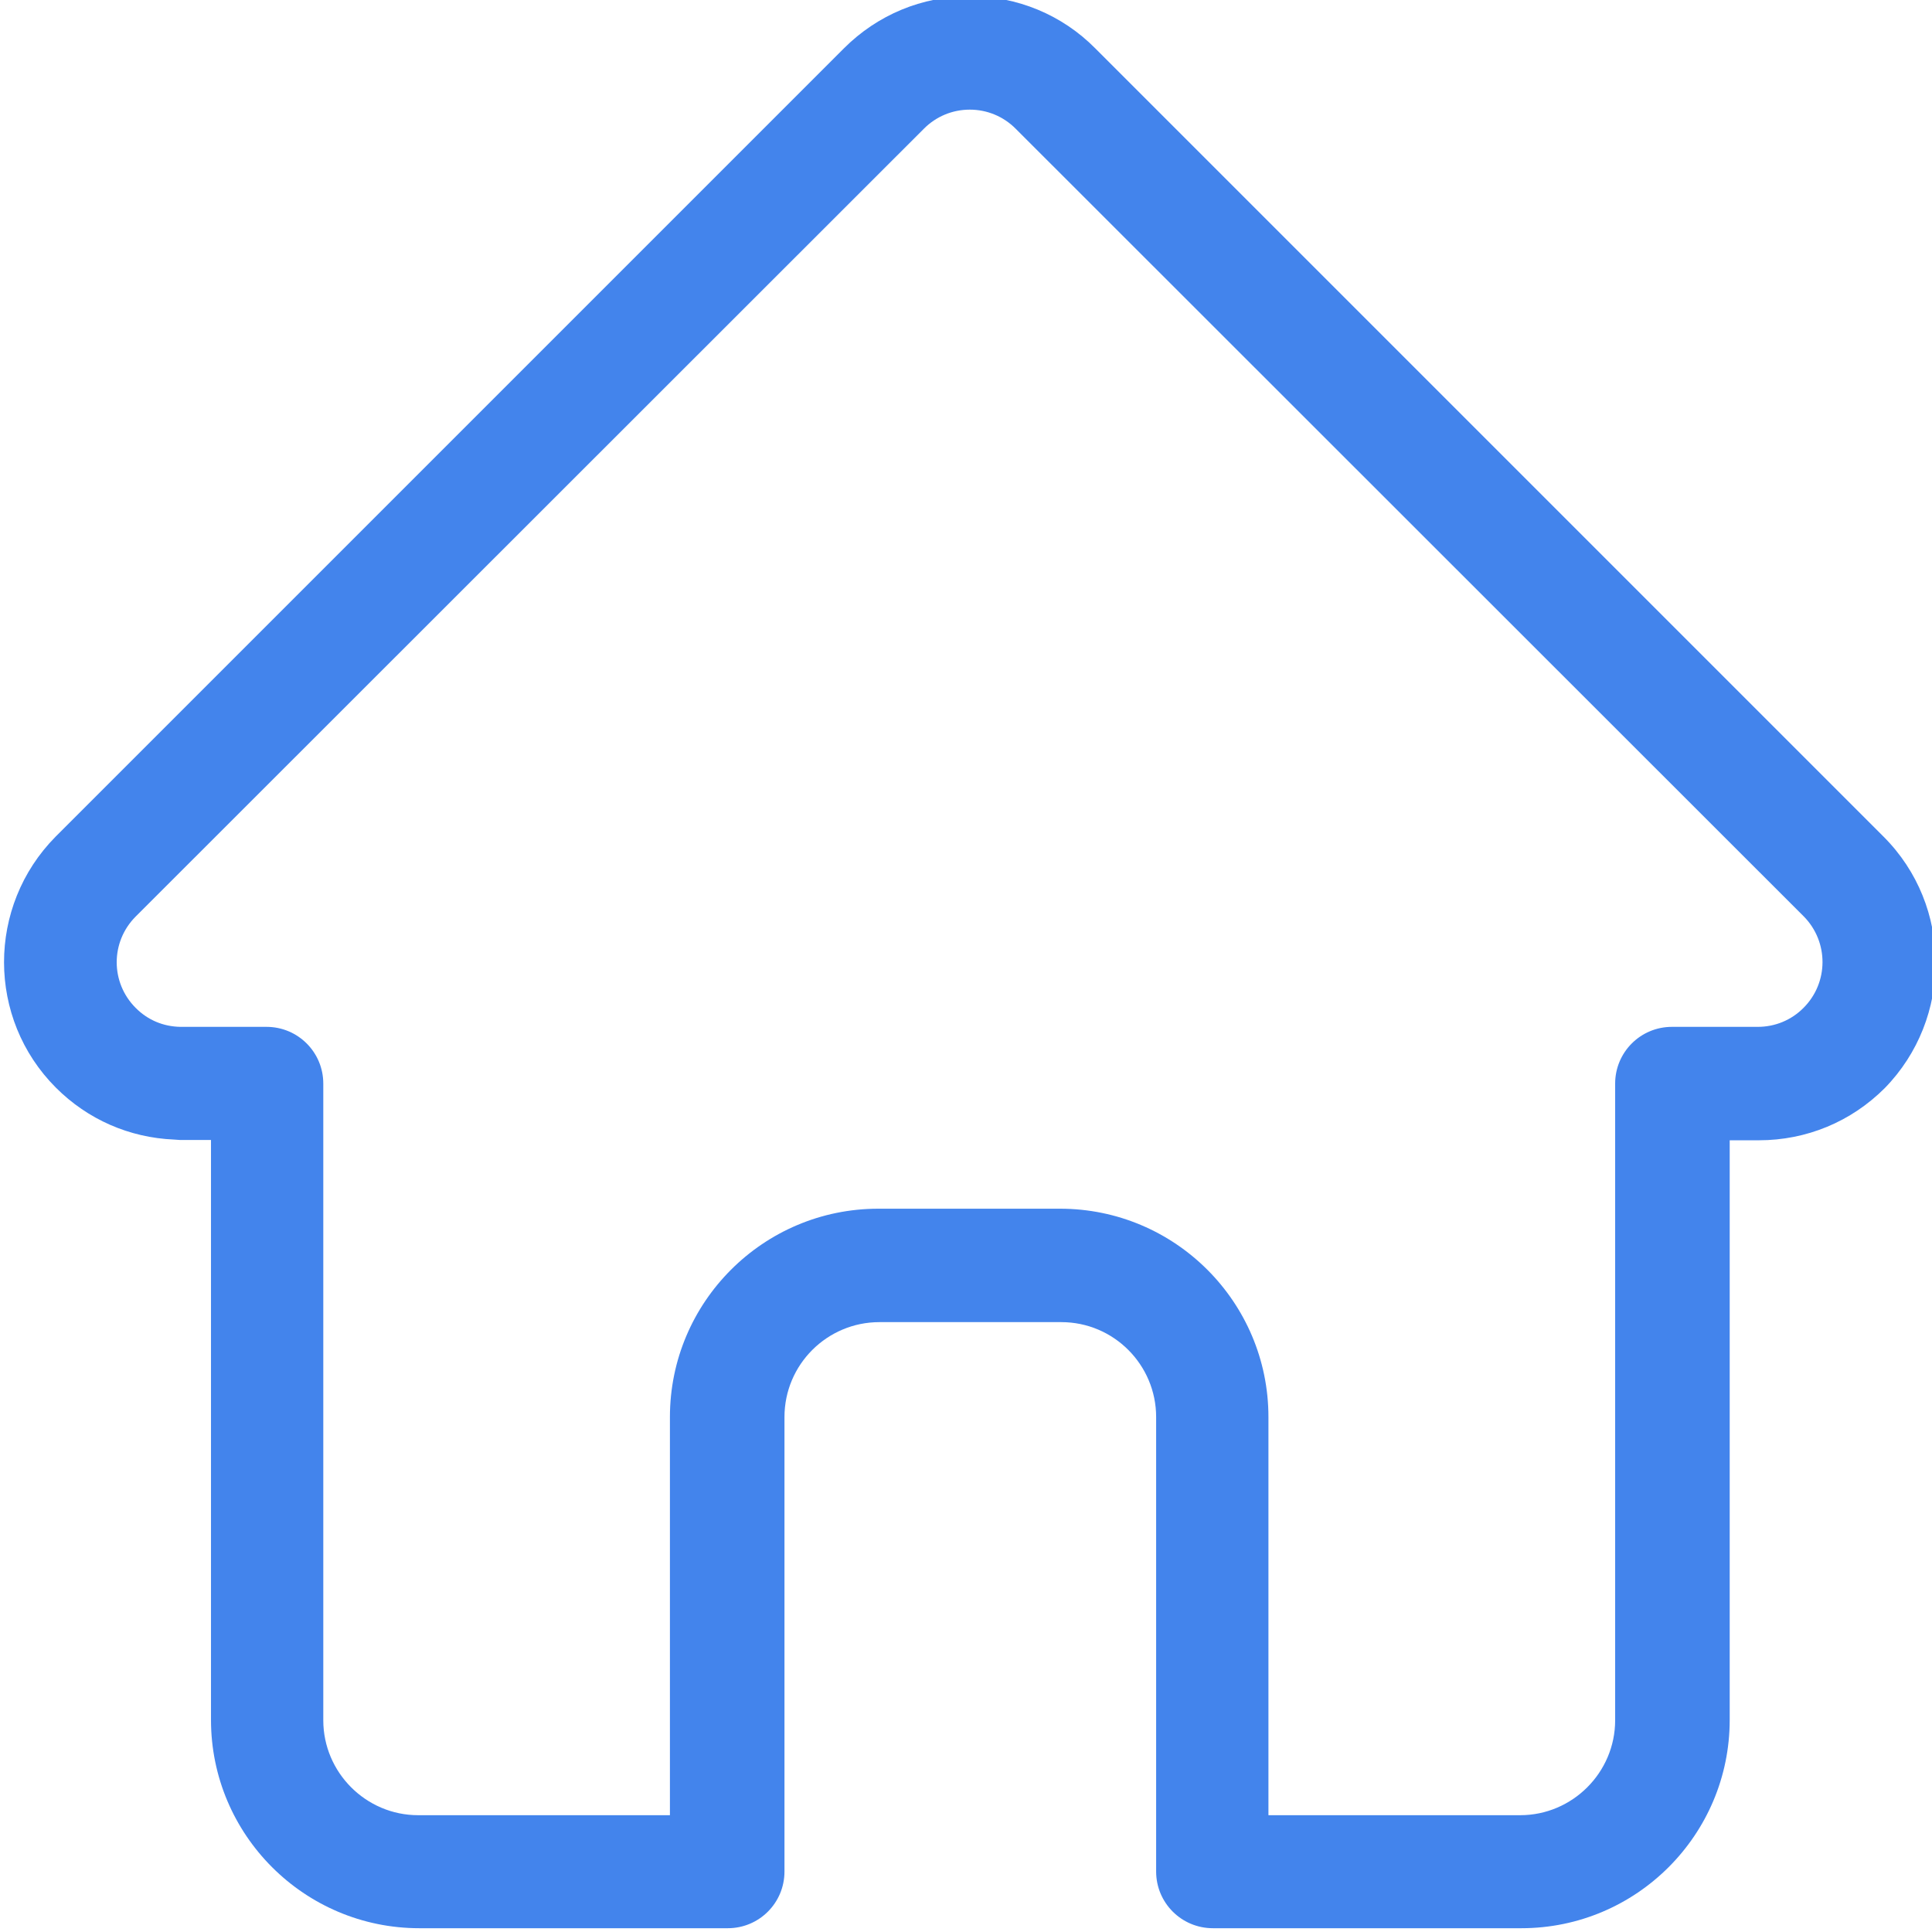 <svg width="24" height="24" viewBox="0 0 24 24" fill="none" xmlns="http://www.w3.org/2000/svg">
<g clip-path="url(#clip0_3_1455)">
<path d="M23.399 10.394C23.399 10.394 23.399 10.389 23.399 10.394L13.606 0.601C13.193 0.183 12.634 -0.047 12.047 -0.047C11.455 -0.047 10.901 0.183 10.483 0.601L0.7 10.384C0.695 10.389 0.695 10.389 0.69 10.394C-0.164 11.258 -0.164 12.653 0.695 13.512C1.09 13.907 1.606 14.132 2.16 14.156C2.184 14.156 2.207 14.161 2.231 14.161H2.621V21.365C2.621 22.793 3.781 23.953 5.209 23.953H9.041C9.431 23.953 9.745 23.638 9.745 23.249V17.603C9.745 16.95 10.276 16.424 10.924 16.424H13.184C13.836 16.424 14.362 16.955 14.362 17.603V23.249C14.362 23.638 14.677 23.953 15.067 23.953H18.899C20.327 23.953 21.487 22.793 21.487 21.365V14.165H21.849C22.441 14.165 22.995 13.935 23.413 13.517C24.258 12.653 24.258 11.253 23.399 10.394ZM22.403 12.521C22.253 12.672 22.051 12.756 21.835 12.756H20.769C20.379 12.756 20.064 13.071 20.064 13.461V21.37C20.064 22.018 19.533 22.549 18.885 22.549H15.757V17.603C15.757 16.175 14.597 15.015 13.169 15.015H10.91C9.482 15.015 8.322 16.175 8.322 17.603V22.549H5.194C4.546 22.549 4.016 22.018 4.016 21.37V13.461C4.016 13.071 3.701 12.756 3.311 12.756H2.273C2.264 12.756 2.25 12.756 2.24 12.756C2.029 12.752 1.836 12.672 1.686 12.521C1.371 12.207 1.371 11.7 1.686 11.385L11.479 1.597C11.629 1.447 11.831 1.362 12.047 1.362C12.263 1.362 12.465 1.447 12.615 1.597L22.403 11.38L22.408 11.385C22.718 11.7 22.718 12.207 22.403 12.521Z" fill="#4384ec"/>
</g>
<defs>
<clipPath id="clip0_3_1455">
<rect width="24" height="24" fill="white"/>
</clipPath>
</defs>
</svg>
